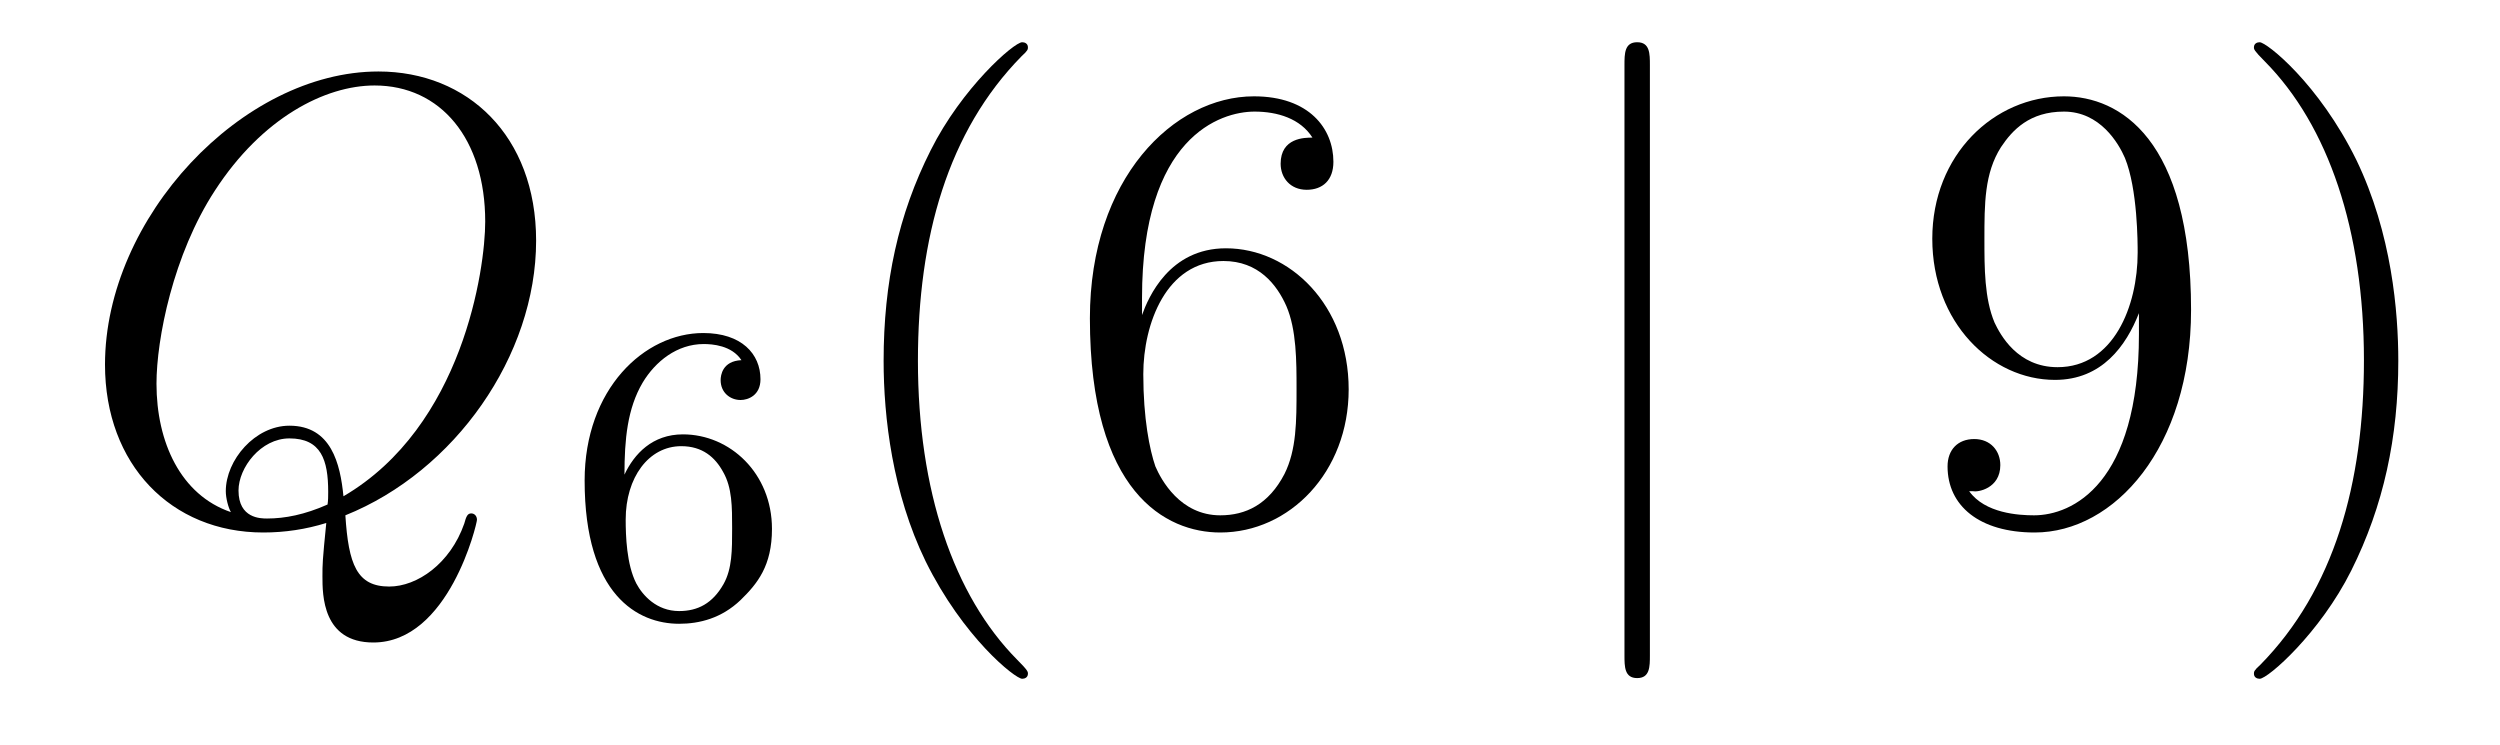 <?xml version='1.0'?>
<!-- This file was generated by dvisvgm 1.14.1 -->
<svg height='14pt' version='1.1' viewBox='0 -14 47 14' width='47pt' xmlns='http://www.w3.org/2000/svg' xmlns:xlink='http://www.w3.org/1999/xlink'>
<g id='page1'>
<g transform='matrix(1 0 0 1 -127 650)'>
<path d='M133.493 -654.312C135.548 -655.137 137.079 -657.312 137.079 -659.476C137.079 -661.448 135.788 -662.656 134.114 -662.656C131.556 -662.656 128.974 -659.906 128.974 -657.145C128.974 -655.268 130.217 -653.989 131.95 -653.989C132.357 -653.989 132.751 -654.049 133.134 -654.168C133.062 -653.451 133.062 -653.391 133.062 -653.164C133.062 -652.818 133.062 -651.921 134.018 -651.921C135.441 -651.921 135.967 -654.156 135.967 -654.228C135.967 -654.3 135.919 -654.348 135.859 -654.348C135.788 -654.348 135.764 -654.288 135.728 -654.156C135.465 -653.403 134.843 -652.973 134.317 -652.973C133.707 -652.973 133.552 -653.391 133.493 -654.312ZM131.341 -654.372C130.396 -654.694 129.942 -655.687 129.942 -656.786C129.942 -657.623 130.253 -659.213 131.042 -660.42C131.927 -661.783 133.11 -662.393 134.042 -662.393C135.286 -662.393 136.122 -661.388 136.122 -659.834C136.122 -658.95 135.704 -655.985 133.457 -654.67C133.397 -655.28 133.229 -655.997 132.441 -655.997C131.795 -655.997 131.245 -655.352 131.245 -654.766C131.245 -654.634 131.293 -654.455 131.341 -654.372ZM133.158 -654.515C132.728 -654.324 132.357 -654.252 132.022 -654.252C131.903 -654.252 131.484 -654.252 131.484 -654.778C131.484 -655.208 131.903 -655.758 132.441 -655.758C133.038 -655.758 133.17 -655.352 133.17 -654.754C133.17 -654.682 133.17 -654.587 133.158 -654.515Z' fill-rule='evenodd'/>
<path d='M138.74 -655.077C138.74 -655.739 138.795 -656.321 139.082 -656.807C139.321 -657.205 139.728 -657.532 140.23 -657.532C140.389 -657.532 140.756 -657.508 140.939 -657.229C140.58 -657.213 140.548 -656.942 140.548 -656.854C140.548 -656.615 140.732 -656.48 140.923 -656.48C141.066 -656.48 141.297 -656.568 141.297 -656.87C141.297 -657.348 140.939 -657.739 140.222 -657.739C139.114 -657.739 137.991 -656.687 137.991 -654.966C137.991 -652.807 138.995 -652.273 139.767 -652.273C140.15 -652.273 140.564 -652.376 140.923 -652.719C141.242 -653.03 141.513 -653.364 141.513 -654.057C141.513 -655.102 140.724 -655.834 139.839 -655.834C139.266 -655.834 138.923 -655.468 138.74 -655.077ZM139.767 -652.512C139.345 -652.512 139.082 -652.807 138.963 -653.03C138.779 -653.388 138.763 -653.93 138.763 -654.233C138.763 -655.022 139.194 -655.612 139.808 -655.612C140.206 -655.612 140.445 -655.404 140.596 -655.125C140.764 -654.831 140.764 -654.472 140.764 -654.066C140.764 -653.659 140.764 -653.308 140.604 -653.022C140.397 -652.655 140.118 -652.512 139.767 -652.512Z' fill-rule='evenodd'/>
<path d='M146.325 -651.335C146.325 -651.371 146.325 -651.395 146.122 -651.598C144.927 -652.806 144.257 -654.778 144.257 -657.217C144.257 -659.536 144.819 -661.532 146.206 -662.943C146.325 -663.05 146.325 -663.074 146.325 -663.11C146.325 -663.182 146.265 -663.206 146.217 -663.206C146.062 -663.206 145.082 -662.345 144.496 -661.173C143.887 -659.966 143.612 -658.687 143.612 -657.217C143.612 -656.152 143.779 -654.73 144.4 -653.451C145.106 -652.017 146.086 -651.239 146.217 -651.239C146.265 -651.239 146.325 -651.263 146.325 -651.335ZM148.47 -658.4C148.47 -661.424 149.941 -661.902 150.586 -661.902C151.017 -661.902 151.447 -661.771 151.674 -661.413C151.531 -661.413 151.076 -661.413 151.076 -660.922C151.076 -660.659 151.256 -660.432 151.566 -660.432C151.865 -660.432 152.068 -660.612 152.068 -660.958C152.068 -661.58 151.614 -662.189 150.574 -662.189C149.068 -662.189 147.49 -660.648 147.49 -658.017C147.49 -654.73 148.925 -653.989 149.941 -653.989C151.244 -653.989 152.355 -655.125 152.355 -656.679C152.355 -658.268 151.244 -659.332 150.048 -659.332C148.984 -659.332 148.59 -658.412 148.47 -658.077V-658.4ZM149.941 -654.312C149.187 -654.312 148.829 -654.981 148.721 -655.232C148.614 -655.543 148.494 -656.129 148.494 -656.966C148.494 -657.91 148.925 -659.093 150.001 -659.093C150.658 -659.093 151.005 -658.651 151.184 -658.245C151.375 -657.802 151.375 -657.205 151.375 -656.691C151.375 -656.081 151.375 -655.543 151.148 -655.089C150.849 -654.515 150.419 -654.312 149.941 -654.312Z' fill-rule='evenodd'/>
<path d='M158.018 -662.775C158.018 -662.99 158.018 -663.206 157.779 -663.206C157.54 -663.206 157.54 -662.99 157.54 -662.775V-651.682C157.54 -651.467 157.54 -651.252 157.779 -651.252C158.018 -651.252 158.018 -651.467 158.018 -651.682V-662.775Z' fill-rule='evenodd'/>
<path d='M167.212 -657.719C167.212 -654.897 165.957 -654.312 165.24 -654.312C164.953 -654.312 164.319 -654.348 164.02 -654.766H164.092C164.176 -654.742 164.606 -654.814 164.606 -655.256C164.606 -655.519 164.427 -655.746 164.116 -655.746S163.614 -655.543 163.614 -655.232C163.614 -654.491 164.212 -653.989 165.252 -653.989C166.746 -653.989 168.192 -655.579 168.192 -658.173C168.192 -661.388 166.853 -662.189 165.802 -662.189C164.487 -662.189 163.327 -661.09 163.327 -659.512C163.327 -657.934 164.439 -656.858 165.634 -656.858C166.519 -656.858 166.973 -657.503 167.212 -658.113V-657.719ZM165.682 -657.097C164.929 -657.097 164.606 -657.707 164.498 -657.934C164.307 -658.388 164.307 -658.962 164.307 -659.5C164.307 -660.169 164.307 -660.743 164.618 -661.233C164.833 -661.556 165.156 -661.902 165.802 -661.902C166.483 -661.902 166.83 -661.305 166.949 -661.03C167.188 -660.444 167.188 -659.428 167.188 -659.249C167.188 -658.245 166.734 -657.097 165.682 -657.097ZM172.088 -657.217C172.088 -658.125 171.968 -659.607 171.299 -660.994C170.594 -662.428 169.613 -663.206 169.482 -663.206C169.434 -663.206 169.374 -663.182 169.374 -663.11C169.374 -663.074 169.374 -663.05 169.577 -662.847C170.773 -661.64 171.442 -659.667 171.442 -657.228C171.442 -654.909 170.881 -652.913 169.494 -651.502C169.374 -651.395 169.374 -651.371 169.374 -651.335C169.374 -651.263 169.434 -651.239 169.482 -651.239C169.637 -651.239 170.617 -652.1 171.203 -653.272C171.813 -654.491 172.088 -655.782 172.088 -657.217Z' fill-rule='evenodd'/>
</g>
</g>
</svg>
